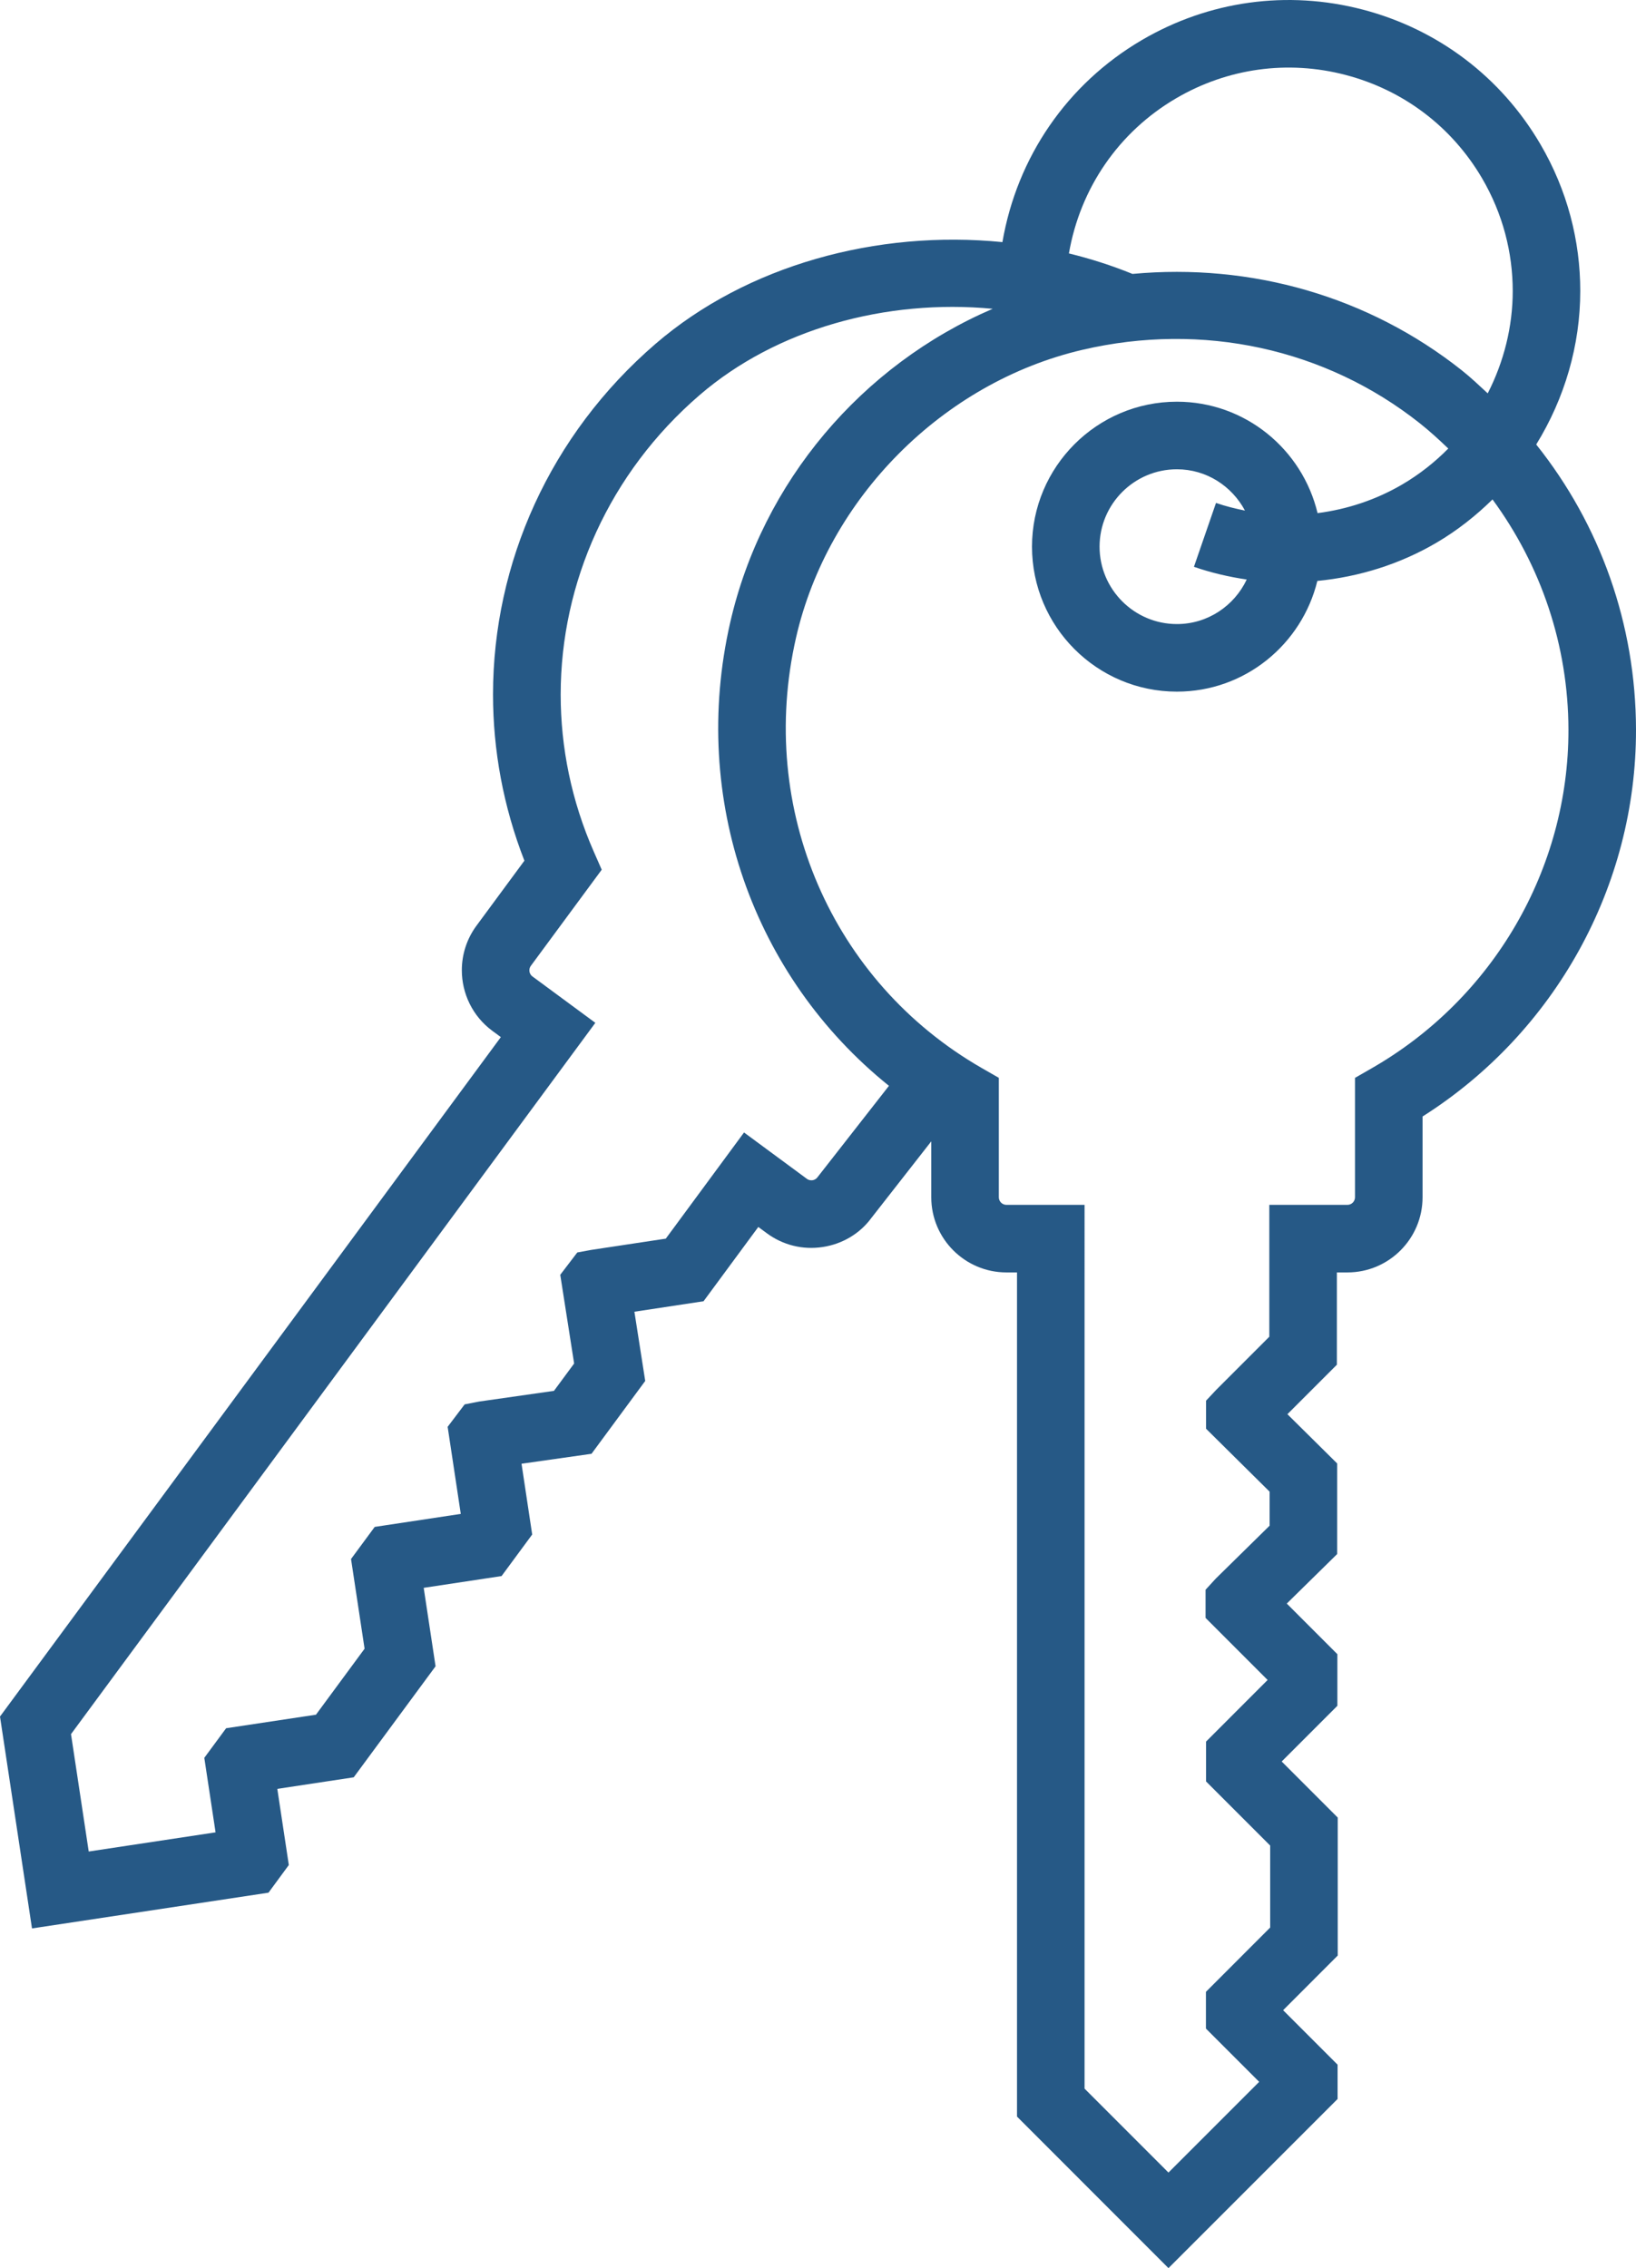 <?xml version="1.0" encoding="utf-8"?>
<!-- Generator: Adobe Illustrator 27.7.0, SVG Export Plug-In . SVG Version: 6.00 Build 0)  -->
<svg version="1.1" id="Layer_1" xmlns="http://www.w3.org/2000/svg" xmlns:xlink="http://www.w3.org/1999/xlink" x="0px" y="0px"
	 width="500px" height="693.038px" viewBox="0 0 500 693.038" enable-background="new 0 0 500 693.038" xml:space="preserve">
<g>
	<path fill="none" d="M446.751,113.149c2.796,2.215,5.339,4.653,7.935,7.044c4.94-9.674,7.64-20.382,7.64-31.265
		c0-11.731-3.025-23.612-9.364-34.444c-9.235-15.756-24.051-26.971-41.723-31.585c-17.672-4.622-36.085-2.069-51.837,7.166
		c-17.511,10.262-29.271,27.45-32.713,47.369c6.616,1.615,13.11,3.696,19.424,6.263C382.409,80.334,418.222,90.544,446.751,113.149z
		"/>
	<path fill="none" d="M223.15,190.268c9.838-43.113,40.291-78.741,80.231-95.917c-32.584-3.081-66.108,6.154-89.57,26.368
		c-27.604,23.777-42.449,57.274-42.457,91.504c-0.004,16.171,3.299,32.5,10.138,48.051l2.404,5.472l-21.66,29.367
		c-0.302,0.415-0.452,0.899-0.448,1.379c0,0.714,0.327,1.416,0.944,1.871l19.216,14.167L21.696,529.872l5.416,35.867l38.767-5.856
		l-3.444-22.769l6.666-9.042l27.459-4.138l14.861-20.164l-4.142-27.407l7.235-9.808l26.306-3.976l-4.013-26.608l5.194-6.856
		l4.408-0.863l22.89-3.267l6.166-8.356l-4.242-27.108l5.206-6.823l4.247-0.782l22.801-3.444l23.914-32.44l19.216,14.171
		c0.629,0.46,1.27,0.476,1.718,0.419c0.432-0.065,1.049-0.274,1.516-0.911l21.839-27.936
		C230.205,298.432,210.861,244.121,223.15,190.268z"/>
	<path fill="none" d="M380.488,156.01c-3.982-7.467-11.76-12.619-20.797-12.619c-13.034,0-23.64,10.61-23.64,23.648
		c0,13.038,10.606,23.648,23.64,23.648c9.44,0,17.545-5.597,21.336-13.612c-5.441-0.802-10.845-2.057-16.134-3.883l6.743-19.519
		C374.547,154.679,377.509,155.41,380.488,156.01z"/>
	<path fill="none" d="M438.976,165.857c-11.267,6.6-23.688,10.413-36.366,11.653c-4.735,19.363-22.113,33.825-42.919,33.825
		c-24.423,0-44.288-19.869-44.288-44.296s19.865-44.296,44.288-44.296c20.887,0,38.334,14.569,42.987,34.047
		c9.011-1.159,17.819-4.041,25.86-8.749c5.286-3.097,9.979-6.817,14.089-10.985c-2.783-2.674-5.635-5.294-8.701-7.723
		c-28.802-22.821-66.388-31.02-103.126-22.438c-42.61,9.937-77.784,45.288-87.519,87.967
		c-11.933,52.297,10.893,105.143,56.798,131.505l5.186,2.976v36.493c0,1.274,1.04,2.315,2.323,2.315h23.882v270.043l25.64,25.648
		l27.729-27.721l-16.276-16.276v-11.227l19.632-19.64v-25.052l-19.591-19.591v-12.187l18.809-18.817l-18.962-18.97v-8.606
		l3.089-3.371l16.486-16.204V455.79l-19.422-19.228v-8.582l3.025-3.226l16.3-16.3v-40.304h23.874c1.274,0,2.315-1.04,2.315-2.315
		V329.35l5.178-2.976c37.118-21.313,60.121-60.935,60.056-103.392c-0.045-25.764-8.371-50.168-23.204-70.375
		C451.063,157.584,445.387,162.101,438.976,165.857z"/>
	<path fill="#265986" d="M469.505,135.82c8.709-14.123,13.464-30.373,13.46-46.928c0-15.272-3.928-30.742-12.195-44.844
		c-12.018-20.515-31.31-35.121-54.313-41.126c-23.003-5.997-46.966-2.698-67.493,9.328c-22.82,13.375-38.14,35.772-42.601,61.728
		c-38.426-3.821-78.18,7.105-106.031,31.098c-32.278,27.806-49.639,67.009-49.652,107.094c-0.004,17.047,3.133,34.262,9.59,50.821
		l-14.655,19.874c-3.012,4.089-4.468,8.86-4.468,13.59c0,7.053,3.226,14.022,9.328,18.527l2.597,1.912L0,524.5l9.779,64.742
		l72.279-10.921l6.21-8.453L84.753,546.6l23.35-3.533l25.015-33.924l-3.625-23.971l23.797-3.597l9.36-12.695l-3.258-21.624
		l21.386-3.041l16.417-22.261l-3.307-21.148l21.132-3.202l16.736-22.696l2.597,1.912c4.936,3.646,11.001,5.138,17.059,4.218
		c6.073-0.911,11.413-4.138,14.873-8.848l18.333-23.445v17.089c0,12.663,10.308,22.963,22.971,22.963h3.234v257.944l46.288,46.296
		l51.684-51.676v-10.485l-16.647-16.647l16.696-16.704v-42.151l-17.131-17.139l17.018-17.018v-15.768l-15.462-15.47l15.405-15.139
		v-27.665l-15.212-15.058l15.115-15.115v-28.205h3.226c12.663,0,22.963-10.3,22.963-22.963v-24.681
		C475.23,315.53,500.08,270.778,500,222.945v-0.004C499.945,190.791,489.076,160.33,469.505,135.82z M359.401,30.065
		c15.752-9.235,34.166-11.788,51.837-7.166c17.672,4.613,32.488,15.829,41.723,31.585c6.34,10.832,9.364,22.713,9.364,34.444
		c0,10.883-2.7,21.59-7.64,31.265c-2.596-2.391-5.139-4.829-7.935-7.044c-28.529-22.605-64.342-32.815-100.639-29.451
		c-6.314-2.567-12.808-4.648-19.424-6.263C330.13,57.515,341.89,40.328,359.401,30.065z M249.843,359.713
		c-0.468,0.637-1.085,0.847-1.516,0.911c-0.448,0.056-1.089,0.04-1.718-0.419l-19.216-14.171l-23.914,32.44l-22.801,3.444
		l-4.247,0.782l-5.206,6.823l4.242,27.108l-6.166,8.356l-22.89,3.267l-4.408,0.863l-5.194,6.856l4.013,26.608l-26.306,3.976
		l-7.235,9.808l4.142,27.407l-14.861,20.164l-27.459,4.138l-6.666,9.042l3.444,22.769l-38.767,5.856l-5.416-35.867l160.25-217.342
		l-19.216-14.167c-0.617-0.456-0.944-1.157-0.944-1.871c-0.004-0.48,0.145-0.964,0.448-1.379l21.66-29.367l-2.404-5.472
		c-6.84-15.55-10.142-31.879-10.138-48.051c0.008-34.23,14.853-67.726,42.457-91.504c23.463-20.214,56.986-29.448,89.57-26.368
		c-39.939,17.176-70.393,52.804-80.231,95.917c-12.289,53.854,7.055,108.165,48.532,141.509L249.843,359.713z M419.296,326.374
		l-5.178,2.976v36.485c0,1.274-1.04,2.315-2.315,2.315h-23.874v40.304l-16.3,16.3l-3.025,3.226v8.582l19.422,19.228v10.388
		l-16.486,16.204l-3.089,3.371v8.606l18.962,18.97l-18.809,18.817v12.187l19.591,19.591v25.052l-19.632,19.64v11.227l16.276,16.276
		l-27.729,27.721l-25.64-25.648V368.149h-23.882c-1.282,0-2.323-1.04-2.323-2.315v-36.493l-5.186-2.976
		c-45.905-26.362-68.731-79.208-56.798-131.505c9.735-42.679,44.909-78.03,87.519-87.967c36.739-8.582,74.324-0.383,103.126,22.438
		c3.065,2.429,5.918,5.049,8.701,7.723c-4.11,4.168-8.803,7.888-14.089,10.985c-8.041,4.708-16.849,7.59-25.86,8.749
		c-4.654-19.478-22.101-34.047-42.987-34.047c-24.423,0-44.288,19.869-44.288,44.296s19.865,44.296,44.288,44.296
		c20.806,0,38.183-14.462,42.919-33.825c12.678-1.24,25.098-5.053,36.366-11.653c6.412-3.757,12.087-8.273,17.173-13.251
		c14.833,20.208,23.158,44.612,23.204,70.375C479.417,265.438,456.414,305.061,419.296,326.374z M381.028,177.075
		c-3.792,8.015-11.897,13.612-21.336,13.612c-13.034,0-23.64-10.61-23.64-23.648c0-13.038,10.606-23.648,23.64-23.648
		c9.037,0,16.815,5.152,20.797,12.619c-2.979-0.6-5.941-1.33-8.851-2.335l-6.743,19.519
		C370.183,175.018,375.587,176.274,381.028,177.075z"/>
</g>
</svg>
